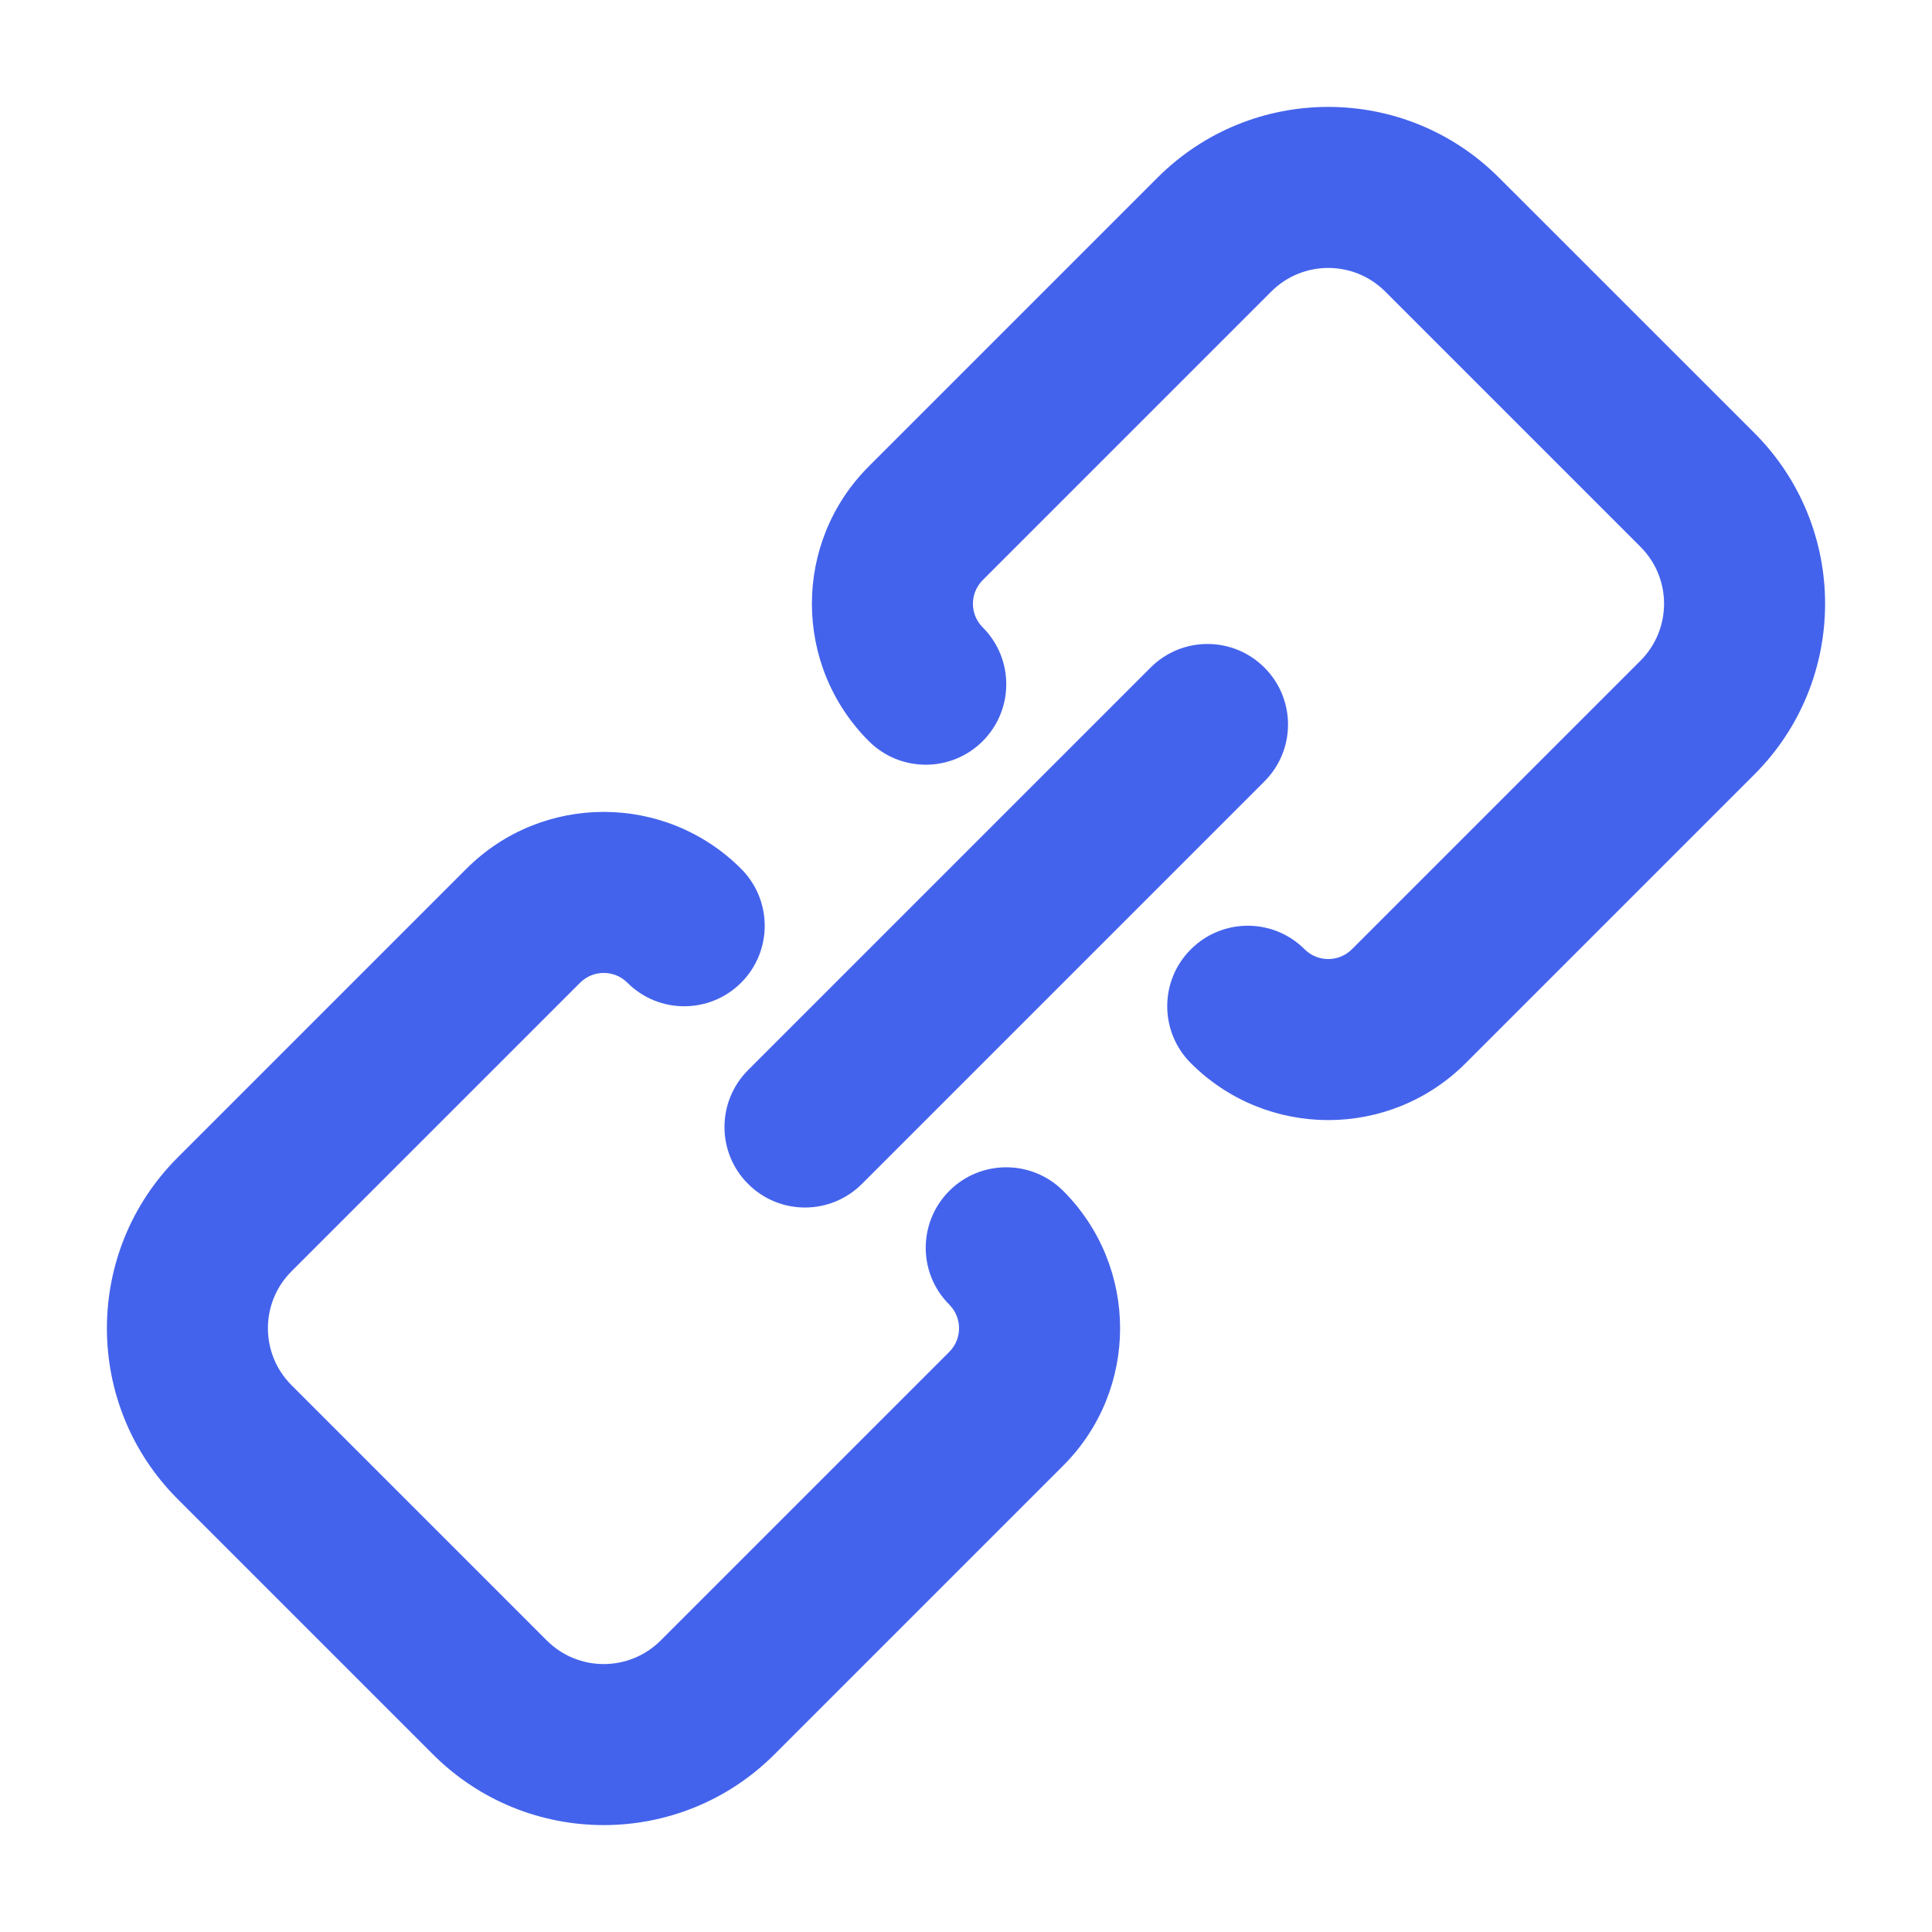 <svg width="24" height="24" viewBox="0 0 24 24" fill="none" xmlns="http://www.w3.org/2000/svg">
<path fill-rule="evenodd" clip-rule="evenodd" d="M15.707 8.293C16.098 8.683 16.098 9.317 15.707 9.707L10.707 14.707C10.316 15.098 9.683 15.098 9.293 14.707C8.902 14.317 8.902 13.684 9.293 13.293L14.293 8.293C14.683 7.902 15.316 7.902 15.707 8.293Z" fill="#4463EC"/>
<path fill-rule="evenodd" clip-rule="evenodd" d="M5.793 10.793C6.735 9.85 8.264 9.85 9.207 10.793C9.597 11.184 9.597 11.817 9.207 12.207C8.816 12.598 8.183 12.598 7.793 12.207C7.631 12.046 7.369 12.046 7.207 12.207L3.621 15.793C3.23 16.184 3.231 16.817 3.621 17.207L6.793 20.379C7.183 20.769 7.816 20.769 8.207 20.379L11.793 16.793C11.954 16.631 11.954 16.369 11.793 16.207C11.402 15.817 11.402 15.184 11.793 14.793C12.183 14.403 12.816 14.403 13.207 14.793C14.15 15.736 14.15 17.265 13.207 18.207L9.621 21.793C8.449 22.965 6.55 22.965 5.378 21.793L2.207 18.622C1.035 17.45 1.035 15.55 2.207 14.379L5.793 10.793Z" fill="#4463EC"/>
<path fill-rule="evenodd" clip-rule="evenodd" d="M14.379 2.207C15.55 1.035 17.45 1.035 18.621 2.207L21.793 5.378C22.965 6.55 22.965 8.45 21.793 9.621L18.207 13.207C17.264 14.15 15.736 14.15 14.793 13.207C14.402 12.816 14.402 12.183 14.793 11.793C15.184 11.402 15.817 11.402 16.207 11.793C16.369 11.954 16.631 11.954 16.793 11.793L20.379 8.207C20.769 7.816 20.769 7.183 20.379 6.793L17.207 3.621C16.817 3.231 16.183 3.231 15.793 3.621L12.207 7.207C12.046 7.369 12.046 7.631 12.207 7.793C12.598 8.183 12.598 8.816 12.207 9.207C11.817 9.597 11.184 9.597 10.793 9.207C9.85 8.264 9.85 6.735 10.793 5.793L14.379 2.207Z" fill="#4463EC"/>
</svg>
